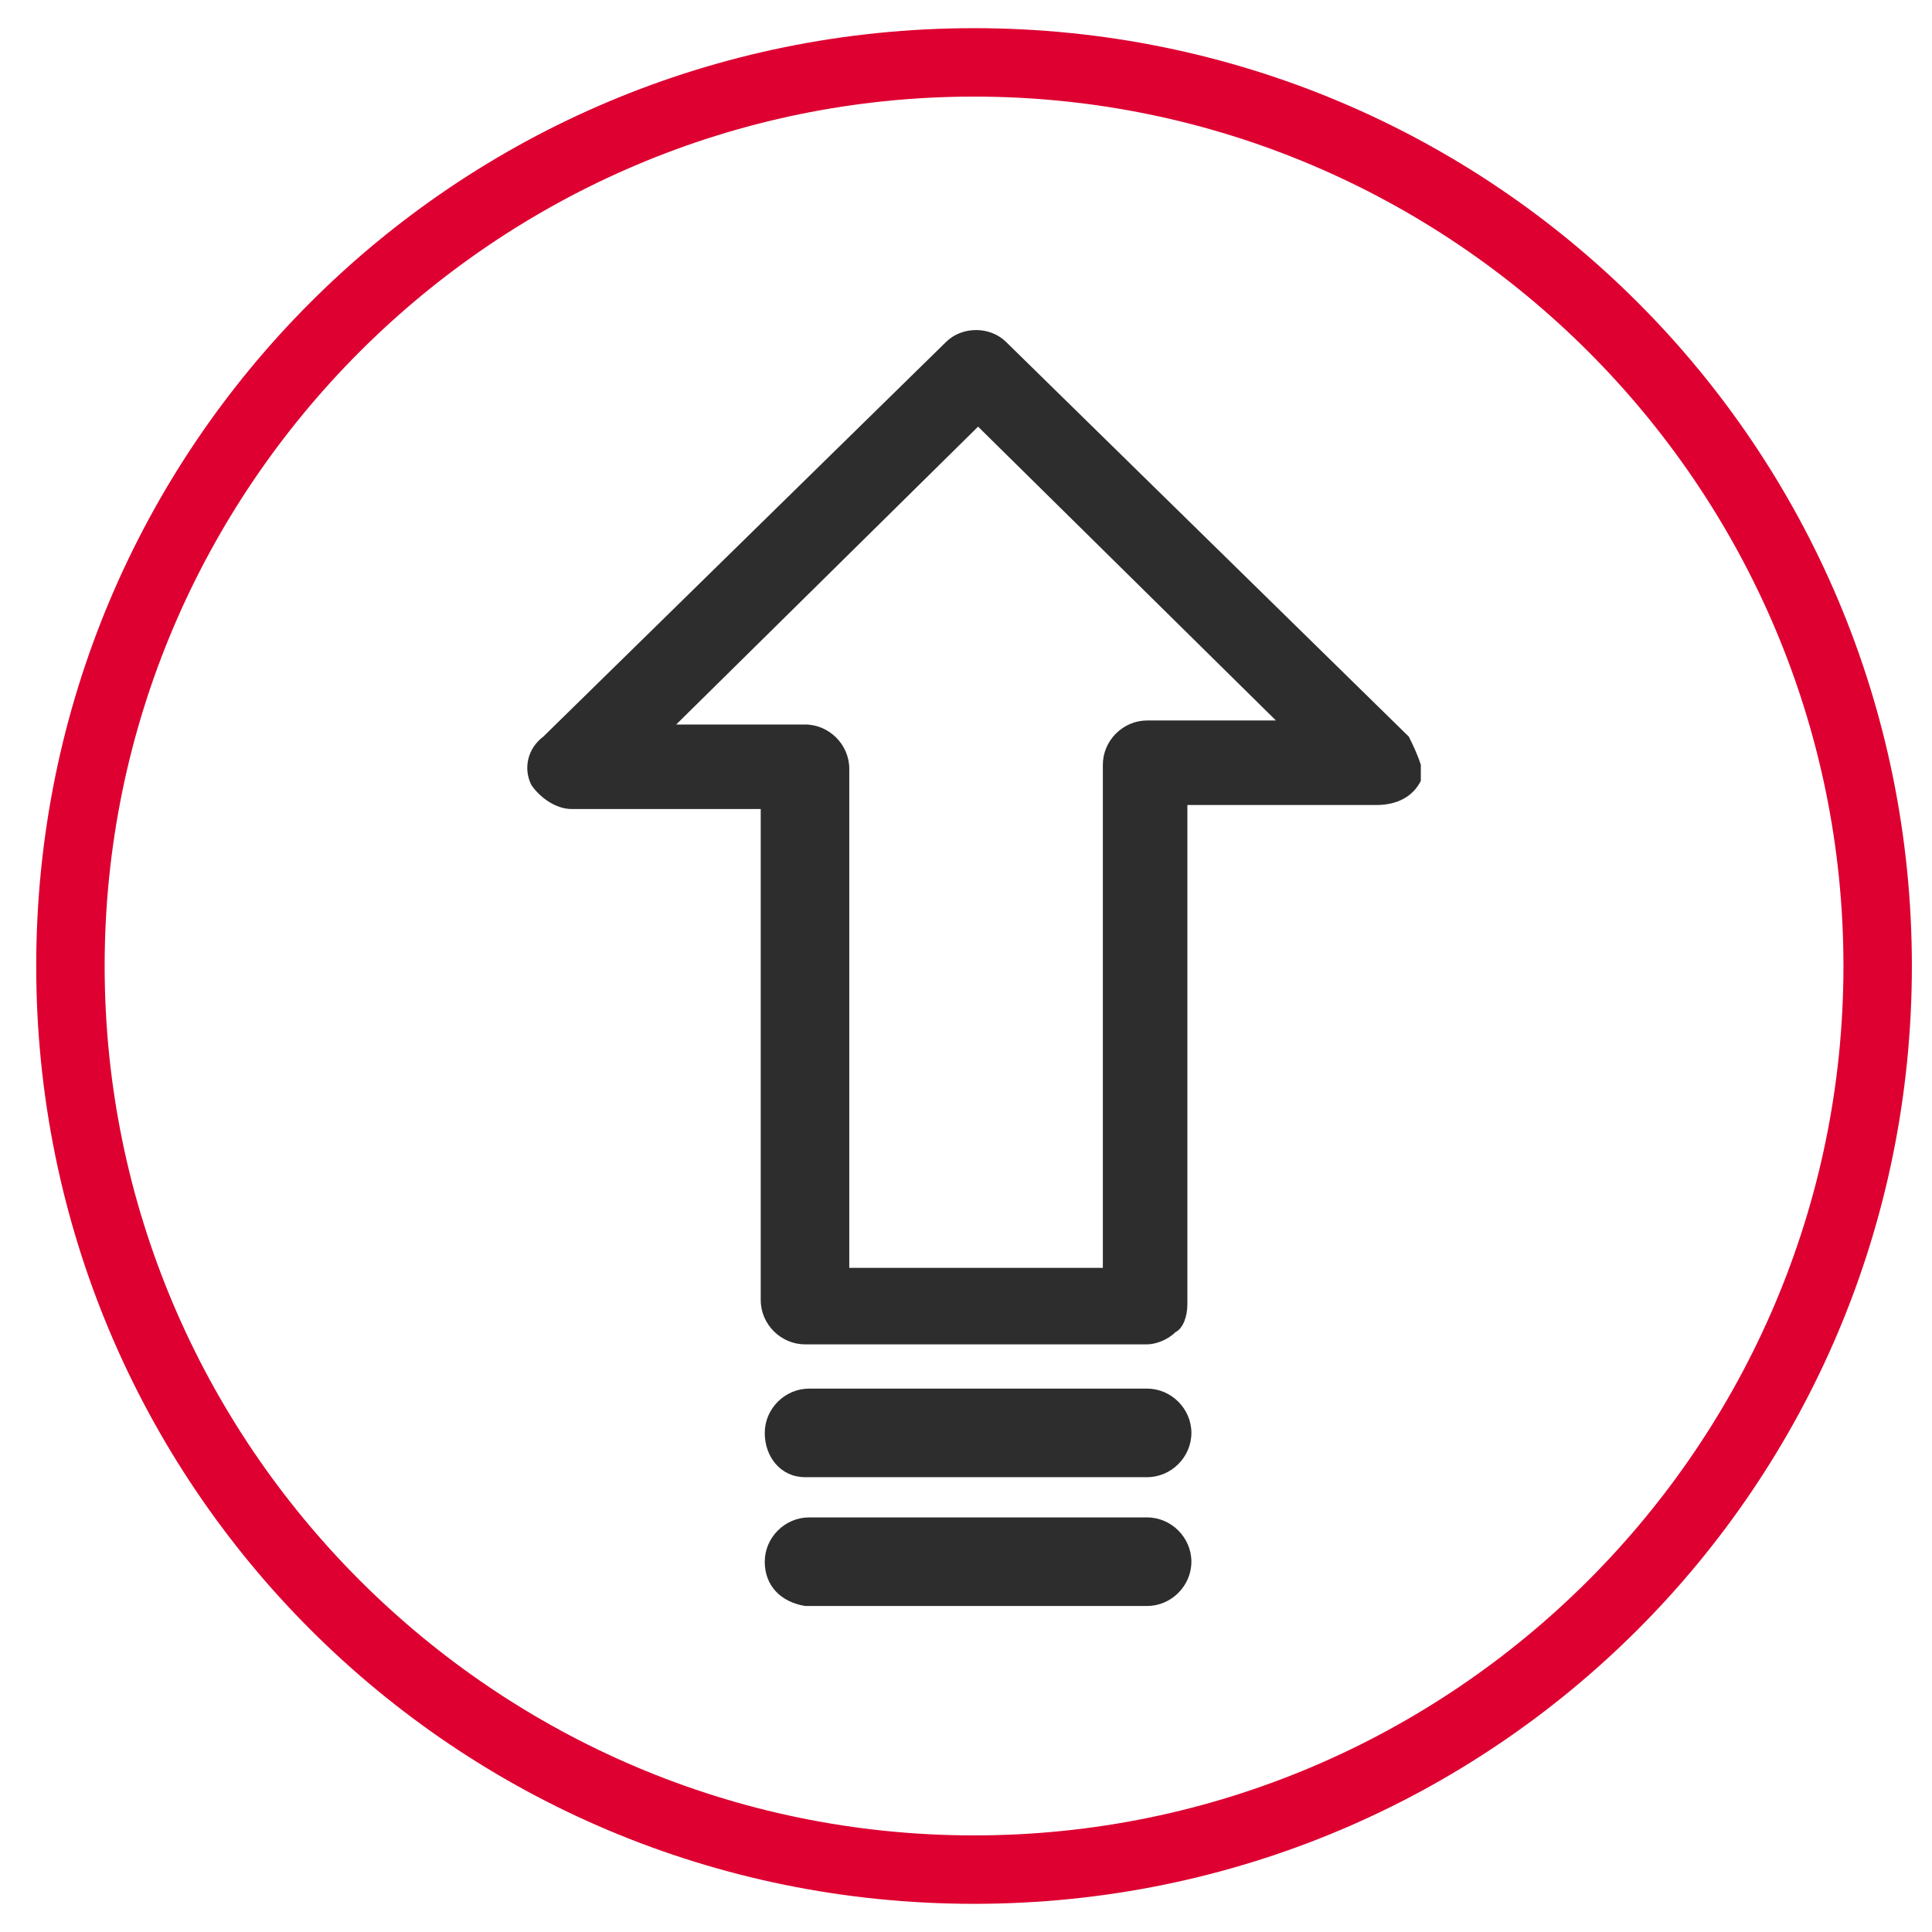<?xml version="1.0" encoding="utf-8"?>
<!-- Generator: Adobe Illustrator 22.0.1, SVG Export Plug-In . SVG Version: 6.00 Build 0)  -->
<svg version="1.1" id="Layer_1" xmlns="http://www.w3.org/2000/svg" xmlns:xlink="http://www.w3.org/1999/xlink" x="0px" y="0px" viewBox="0 0 48 48" style="enable-background:new 0 0 48 48;" xml:space="preserve">
  <style type="text/css">
	.st0{fill:#DD0031;}
	.st1{fill:#2D2D2D;}
</style>
  <g></g>
  <g>
    <path class="st0" d="M24.2,47.3C11.3,47.3,0.9,36.9,0.9,24S11.3,0.7,24.2,0.7c12.9,0,23.3,10.4,23.3,23.3S37.1,47.3,24.2,47.3
		 M24.2,2.4C12.3,2.4,2.6,12.1,2.6,24s9.7,21.6,21.6,21.6c11.9,0,21.6-9.7,21.6-21.6S36.1,2.4,24.2,2.4" />
  </g>
  <g>
    <g>
      <path class="st1" d="M35.3,19v0.4c-0.2,0.4-0.6,0.6-1.1,0.6h-4.7v12.4c0,0.3-0.1,0.6-0.3,0.7c-0.2,0.2-0.5,0.3-0.7,0.3H20
			c-0.6,0-1.1-0.5-1.1-1.1V20.1h-4.7c-0.4,0-0.8-0.3-1-0.6c-0.2-0.4-0.1-0.9,0.3-1.2l10-9.8c0.4-0.4,1.1-0.4,1.5,0l10,9.8
			C35.1,18.5,35.2,18.7,35.3,19z M27.4,31.4V19c0-0.6,0.5-1.1,1.1-1.1h3.2l-7.4-7.3L16.8,18H20c0.6,0,1.1,0.5,1.1,1.1v12.4H27.4z" />
      <path class="st1" d="M19,35.6L19,35.6c0-0.6,0.5-1.1,1.1-1.1h8.4c0.6,0,1.1,0.5,1.1,1.1l0,0c0,0.6-0.5,1.1-1.1,1.1H20
			C19.4,36.7,19,36.2,19,35.6z" />
      <path class="st1" d="M19,38.8L19,38.8c0-0.6,0.5-1.1,1.1-1.1h8.4c0.6,0,1.1,0.5,1.1,1.1l0,0c0,0.6-0.5,1.1-1.1,1.1H20
			C19.4,39.8,19,39.4,19,38.8z" />
    </g>
  </g>
</svg>